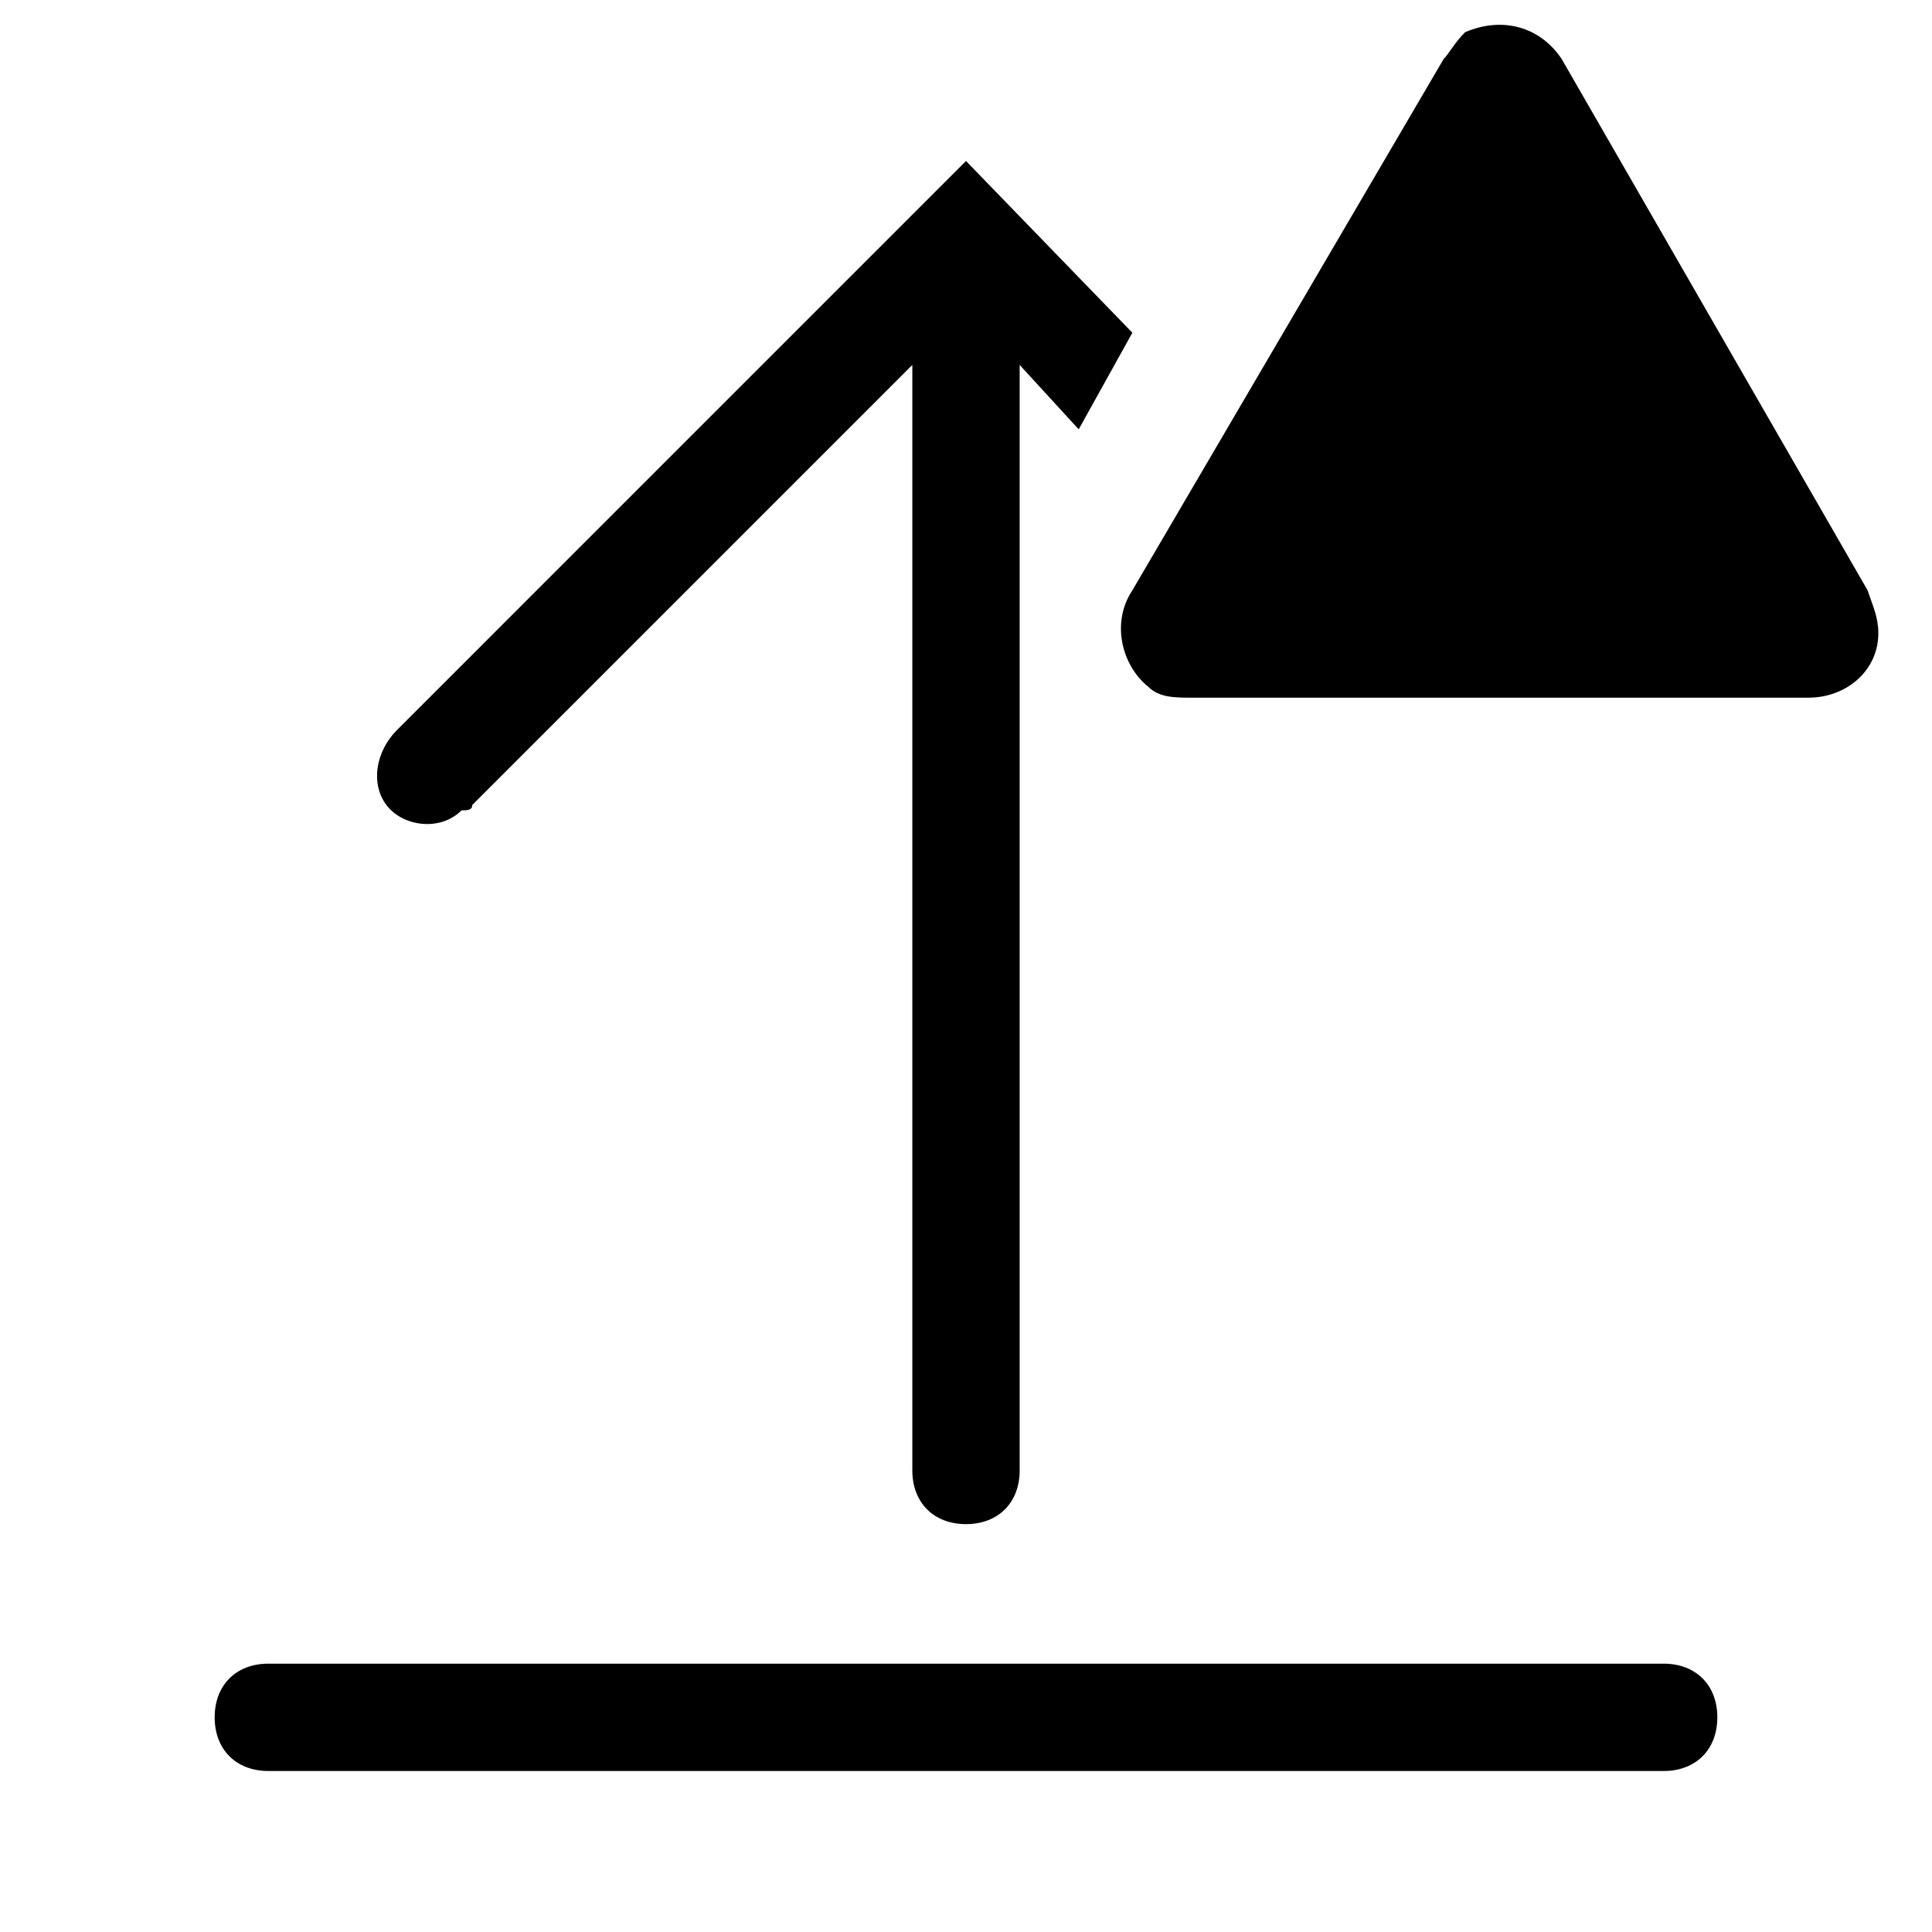 <?xml version="1.0" encoding="utf-8"?><!-- Скачано с сайта svg4.ru / Downloaded from svg4.ru -->
<svg fill="#000000" width="800px" height="800px" viewBox="0 0 36 36" version="1.1"  preserveAspectRatio="xMidYMid meet" xmlns="http://www.w3.org/2000/svg" xmlns:xlink="http://www.w3.org/1999/xlink">
    <title>upload-outline-alerted</title>
    <path class="clr-i-outline--alerted clr-i-outline-path-1--alerted" d="M31,31H5c-0.6,0-1,0.4-1,1s0.4,1,1,1h26c0.6,0,1-0.4,1-1S31.6,31,31,31z"></path><path class="clr-i-outline--alerted clr-i-outline-path-1--alerted" d="M8.8,15L17,6.8v20.6c0,0.6,0.4,1,1,1s1-0.4,1-1V6.8L20.1,8l1-1.8L18,3L7.4,13.6C7,14,6.9,14.6,7.2,15s1,0.5,1.4,0.1C8.7,15.1,8.8,15.1,8.8,15z"></path><path class="clr-i-outline--alerted clr-i-outline-path-1--alerted clr-i-alert" d="M26.9,1.1L21.1,11c-0.4,0.6-0.2,1.4,0.3,1.8c0.2,0.2,0.5,0.2,0.8,0.2h11.5c0.7,0,1.3-0.5,1.3-1.2c0-0.3-0.1-0.5-0.2-0.8l-5.7-9.9c-0.4-0.6-1.1-0.8-1.8-0.5C27.1,0.8,27,1,26.9,1.1z"></path>
    <rect x="0" y="0" width="36" height="36" fill-opacity="0"/>
</svg>